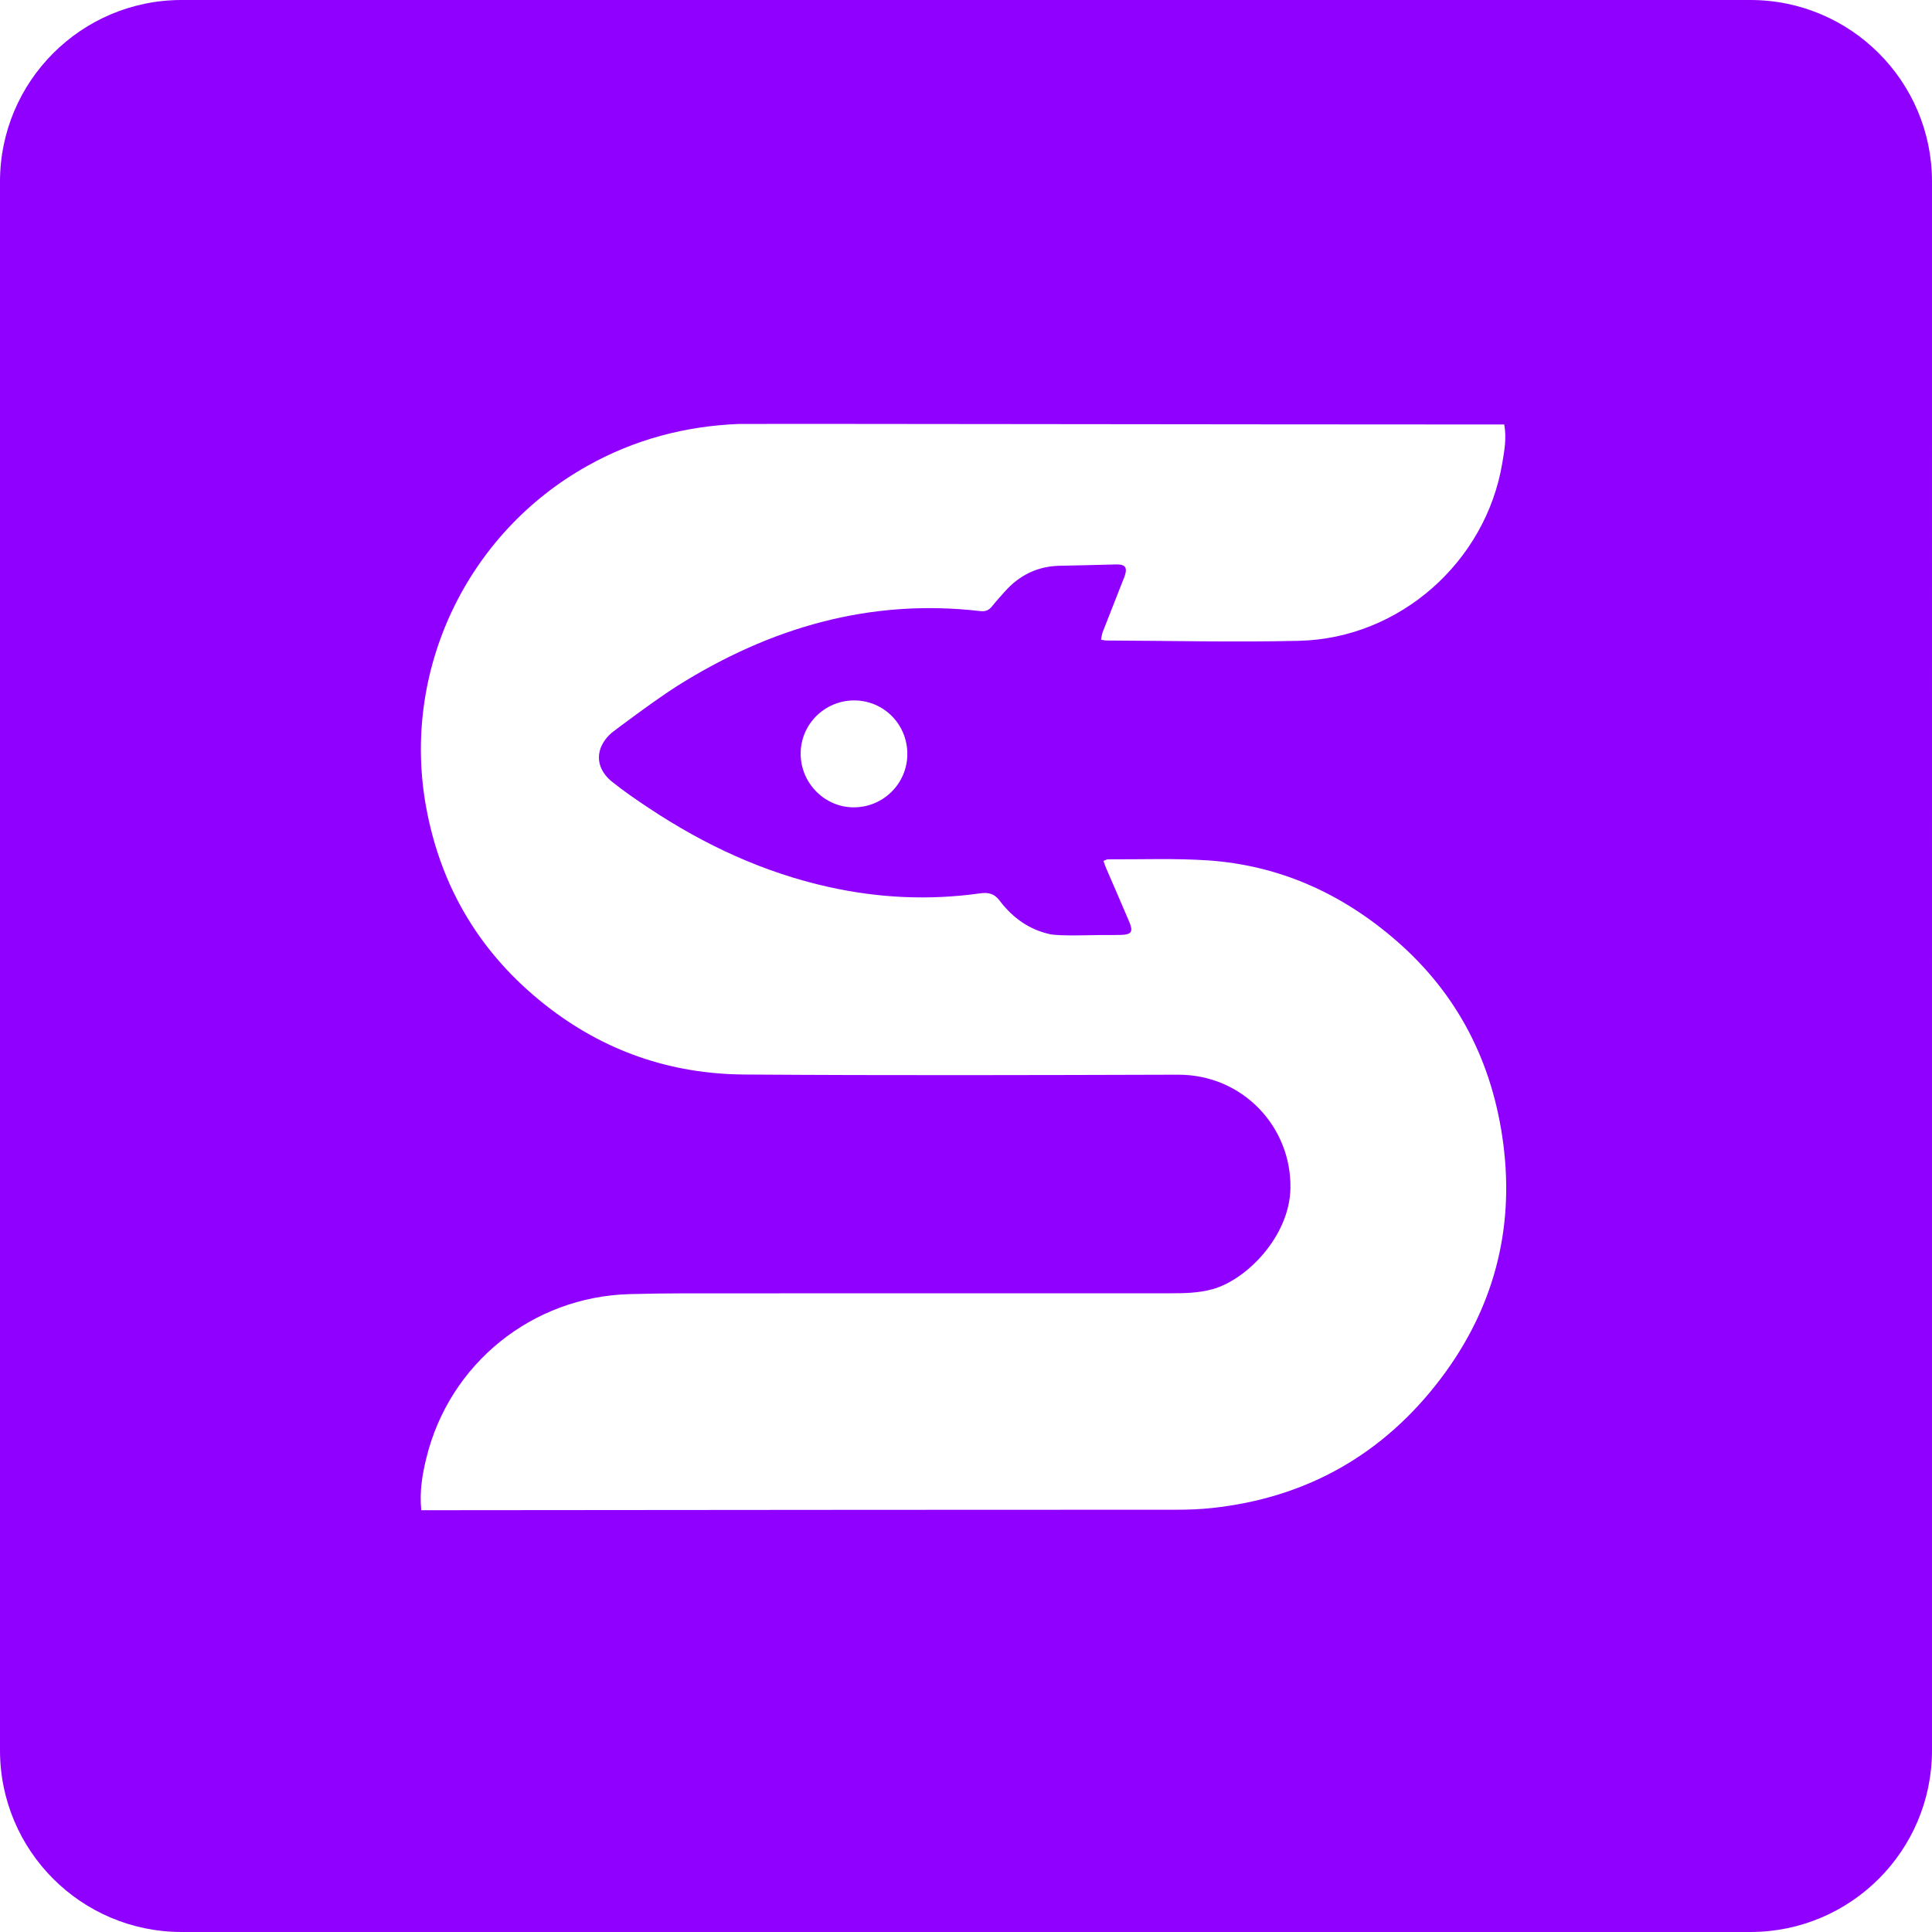 <?xml version="1.0" encoding="UTF-8"?><svg id="Layer_1" xmlns="http://www.w3.org/2000/svg" viewBox="0 0 324.38 324.38"><defs><style>.cls-1{fill:#9000ff;}</style></defs><path class="cls-1" d="m293.88,0H30.5C13.66,0,0,13.66,0,30.5v263.38c0,16.85,13.66,30.5,30.5,30.5h263.38c16.84,0,30.5-13.65,30.5-30.5V30.5c0-16.84-13.66-30.5-30.5-30.5Zm-96.1,180.44c-24.26.07-48.53.14-72.79-.03-12.43-.08-23.68-3.96-33.51-11.74-10.78-8.52-17.42-19.57-19.91-33.02-4.25-22.95,6.77-46.1,27.07-57.44,7.9-4.42,16.39-6.67,25.41-7.03,1.2-.05,85.1.09,125.84.09h2.67c.42,2.35.01,4.43-.33,6.48-2.76,16.6-17.25,29.44-34.1,29.84-10.78.26-21.58-.01-32.37-.05-.25,0-.49-.07-.9-.14.1-.45.13-.88.27-1.25,1.09-2.8,2.19-5.59,3.29-8.38.12-.3.25-.59.36-.89.57-1.63.2-2.15-1.47-2.11-1.72.05-3.44.09-5.16.13-1.41.03-2.81.06-4.22.09-3.72.08-6.78,1.58-9.24,4.35-.72.81-1.45,1.61-2.13,2.46-.53.66-1.11.91-1.99.8-18.5-2.15-35.28,2.78-50.83,12.55-3.56,2.24-10.82,7.68-11.06,7.9-1.21,1.06-1.91,2.29-2.08,3.53-.23,1.65.49,3.33,2.17,4.68,1.99,1.59,4.1,3.04,6.23,4.45,9.28,6.16,19.24,10.8,30.17,13.22,8.37,1.86,16.82,2.26,25.31,1.07,1.43-.2,2.43,0,3.32,1.17,2.32,3.07,5.15,4.95,8.5,5.68,1.62.35,7.3.14,8.34.14,1.19,0,2.39.02,3.58-.02,1.75-.05,2.07-.54,1.4-2.15-1.26-3-2.58-5.97-3.86-8.96-.18-.4-.31-.82-.49-1.31.3-.12.53-.27.75-.27,5.62.03,11.25-.2,16.84.18,12,.83,22.46,5.58,31.5,13.41,10.46,9.06,16.3,20.63,18.05,34.26,1.86,14.49-1.71,27.69-10.47,39.28-9.63,12.74-22.53,20.09-38.51,21.79-1.97.21-3.95.28-5.93.28-17.43.02-34.86,0-52.29.02-23.94.01-47.89.04-71.83.06h-2.65c-.31-3.17.17-6,.86-8.78,3.88-15.86,17.8-27.06,34.12-27.5,3.06-.08,6.13-.13,9.19-.13,27.2-.01,54.4,0,81.6-.01,2.36,0,4.7-.04,7.02-.67,5.76-1.55,12.97-8.88,13.14-16.91.21-10.4-8.07-19.16-18.88-19.12Zm-45.44-53.79c-.03,4.89-4,8.85-8.89,8.9-4.92.06-9-4-9.02-8.98-.02-4.95,4.02-8.98,9-8.97s8.95,4.05,8.91,9.05Z"/></svg>
